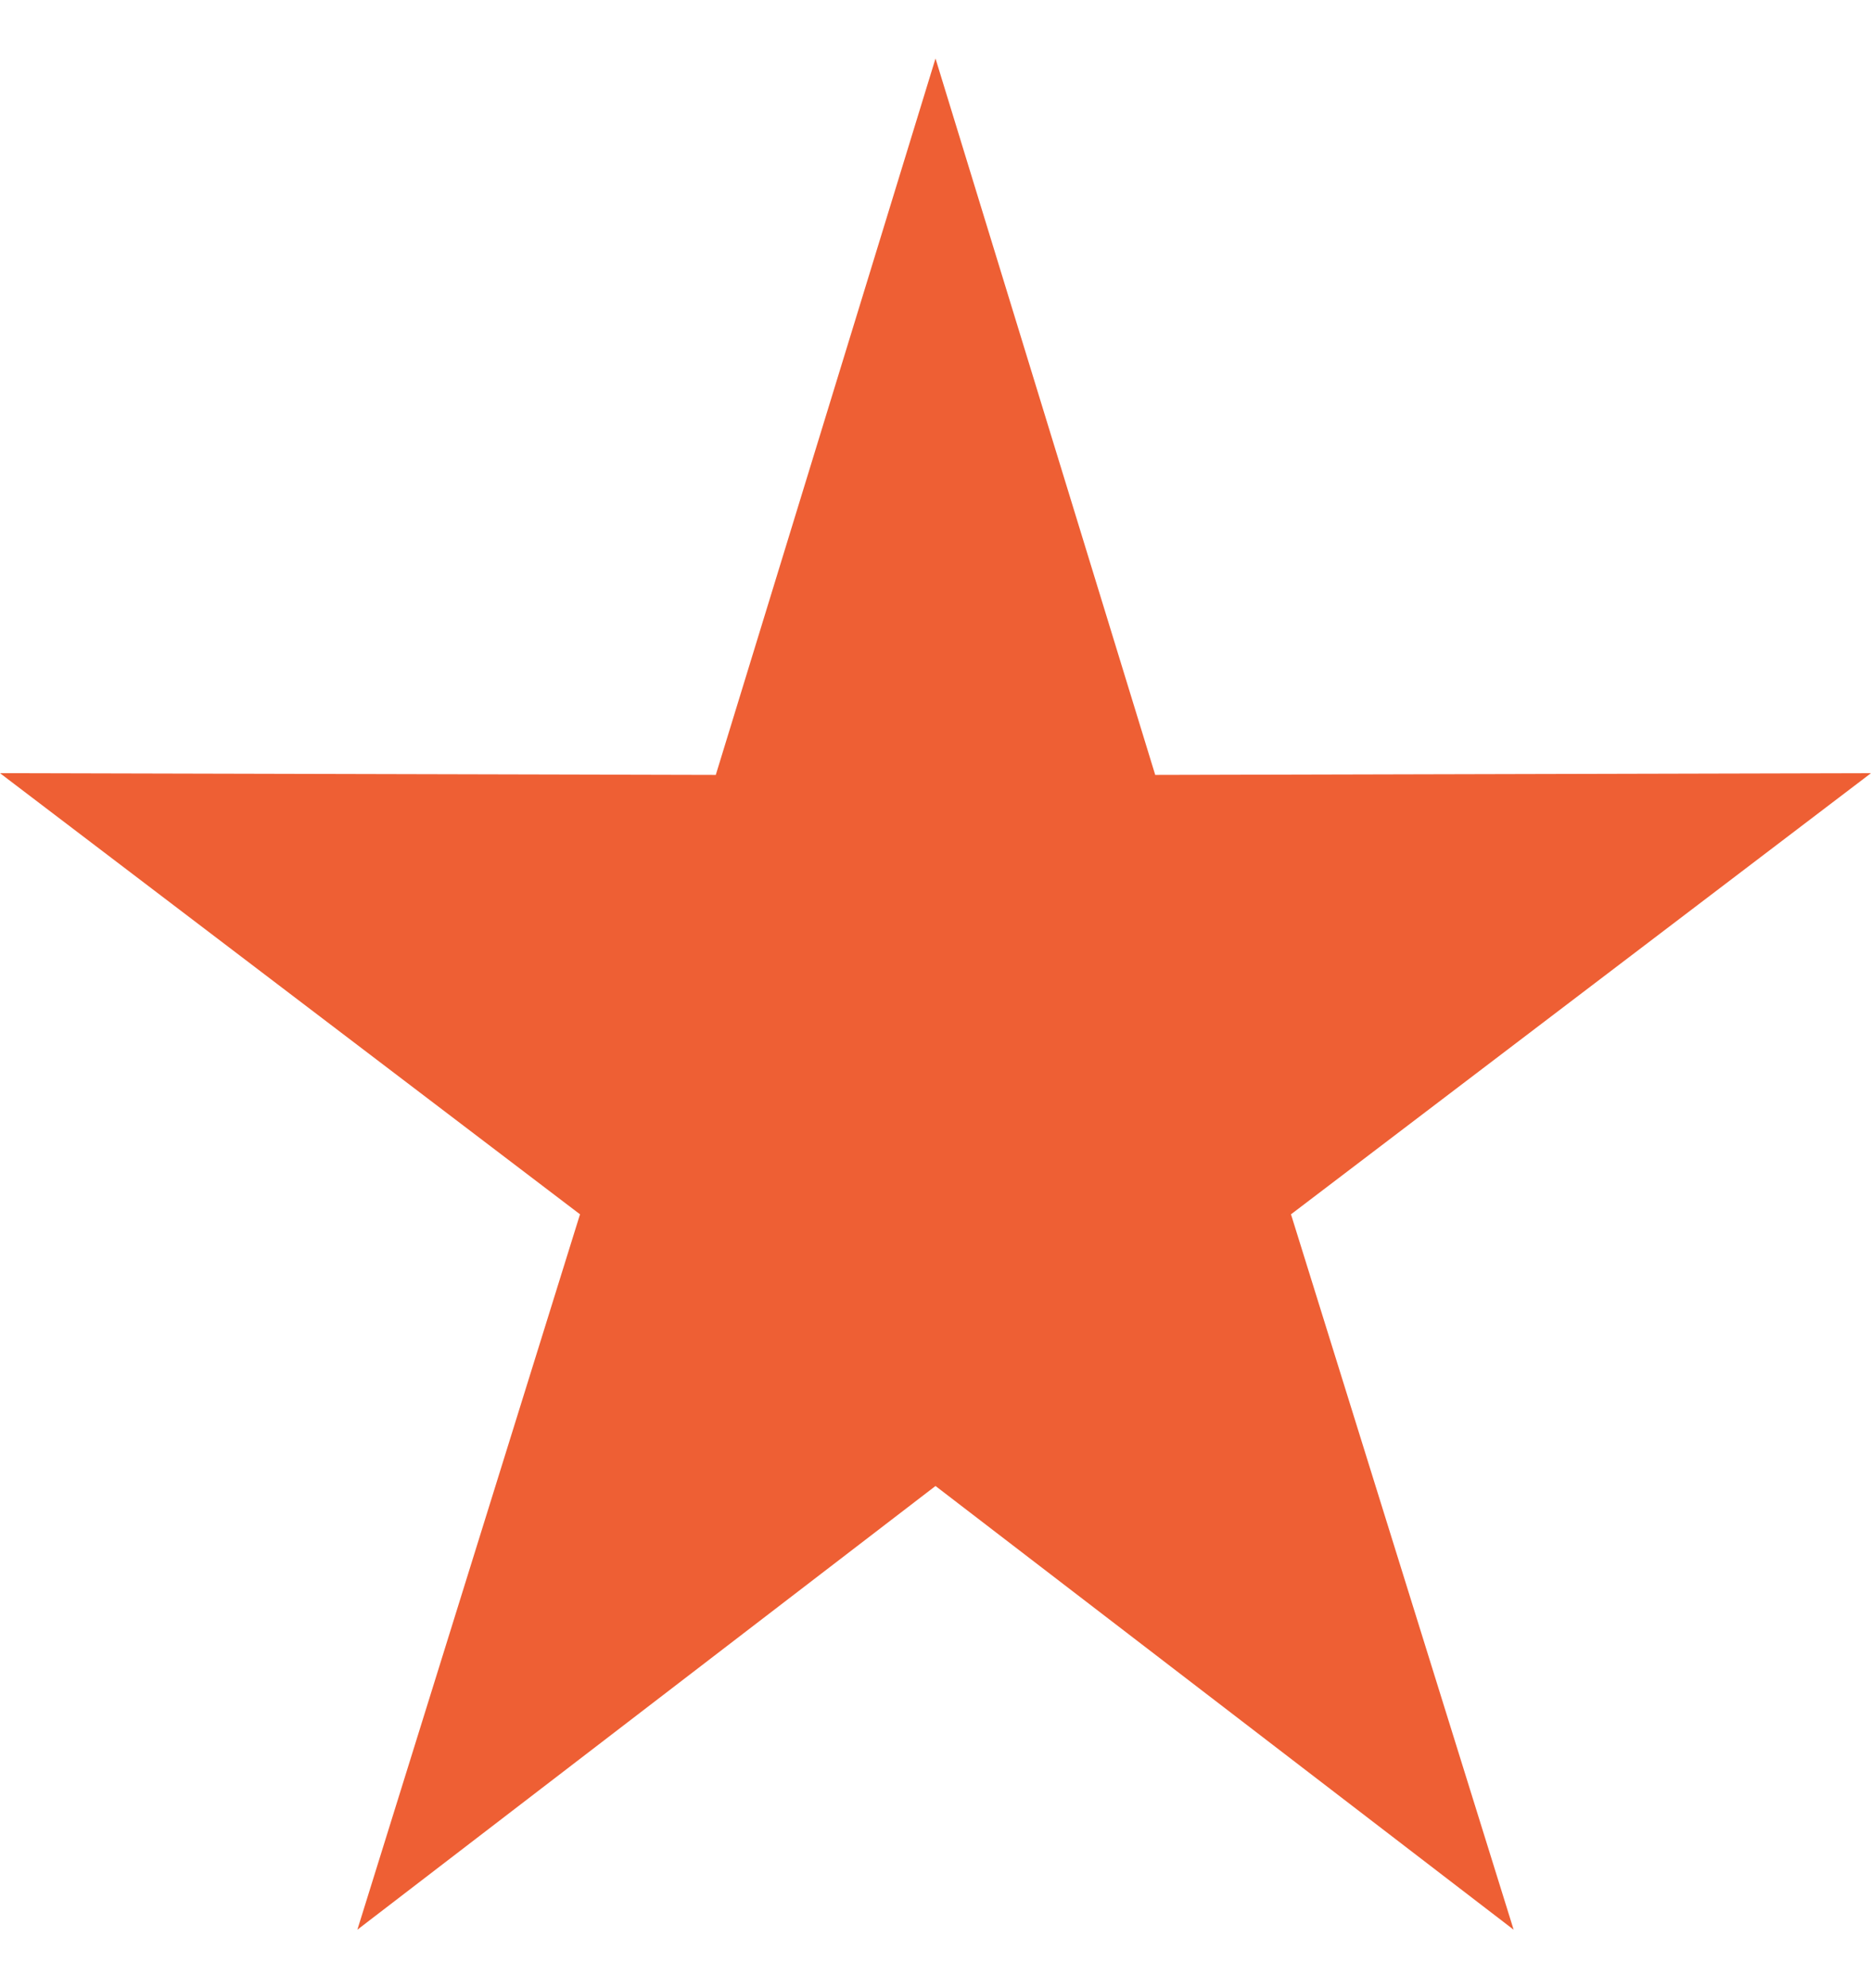 <svg xmlns="http://www.w3.org/2000/svg" width="16" height="17" viewBox="0 0 16 17" fill="none"><path d="M8 0.5L9.879 6.626L16 6.611L11.04 10.383L12.944 16.5L8 12.706L3.056 16.5L4.96 10.383L0 6.611L6.121 6.626L8 0.5Z" fill="#EE5F34"></path></svg>